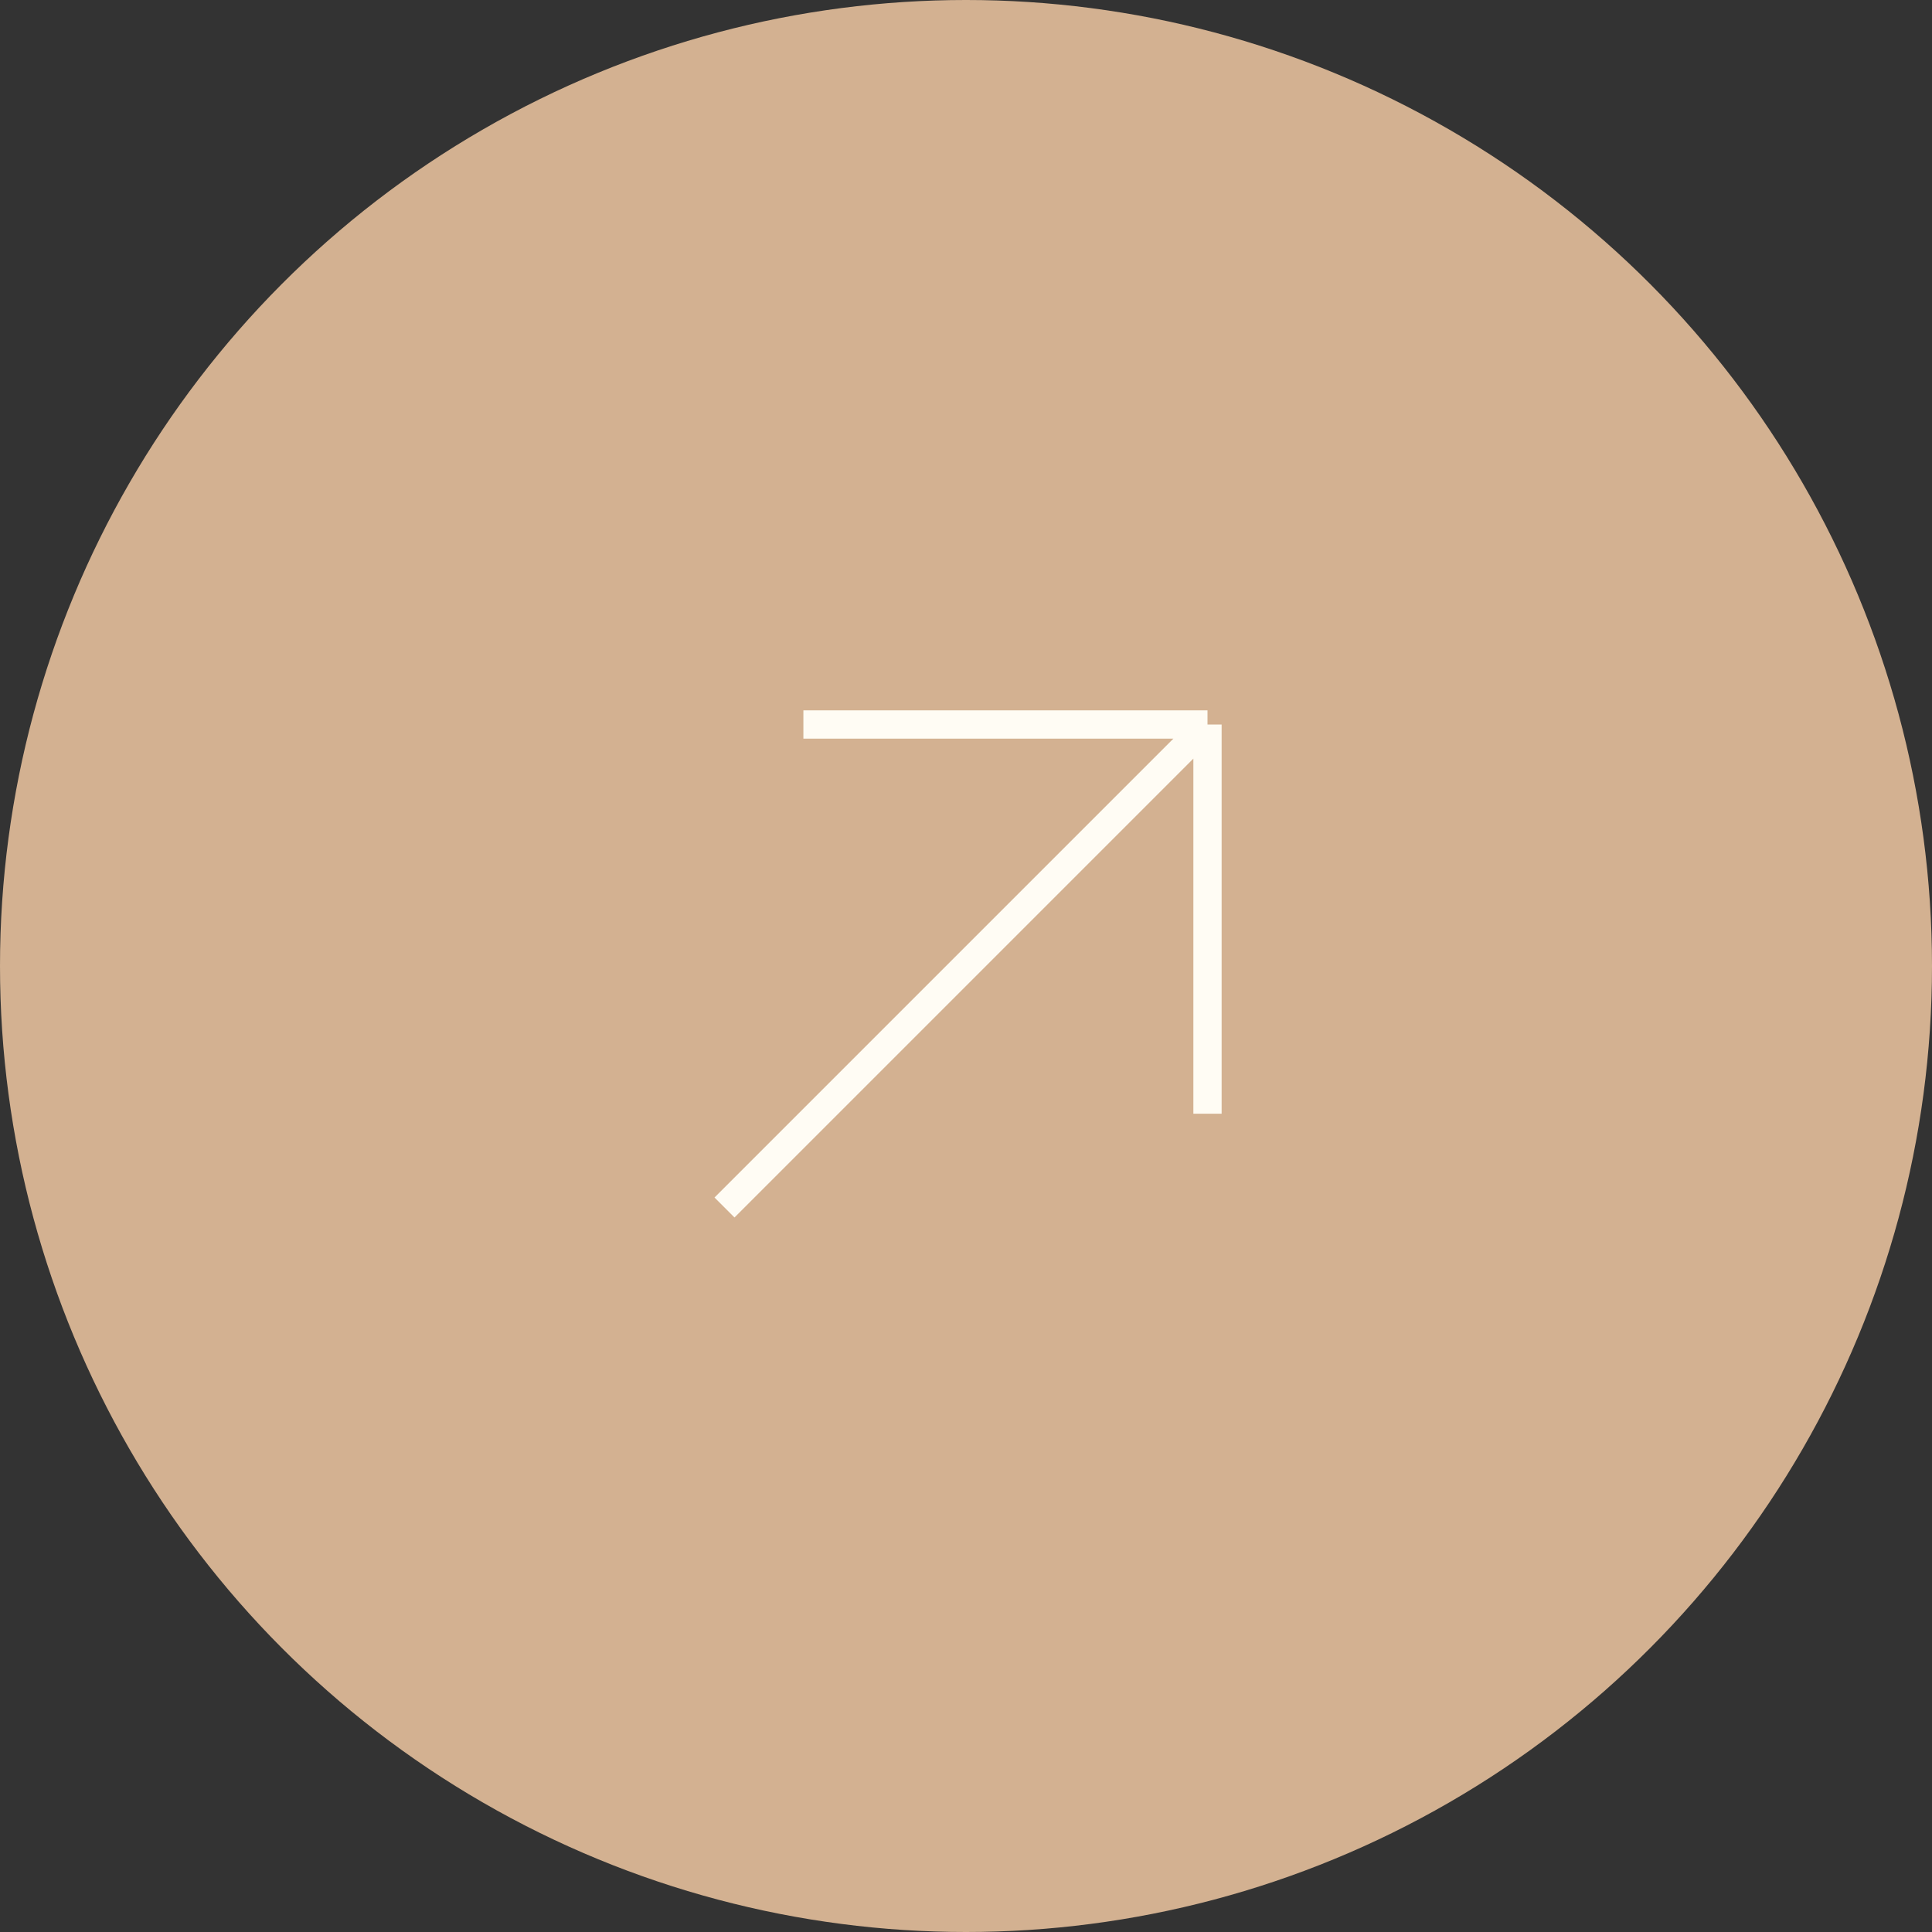 <?xml version="1.0" encoding="UTF-8"?> <svg xmlns="http://www.w3.org/2000/svg" viewBox="0 0 24 24" fill="none"><rect x="0" y="0" width="24" height="24" fill="#333333" stroke="none"/><circle cx="12" cy="12" r="12" fill="#D3B191"></circle><path d="M9 15L15 9M15 9H9.98M15 9V13.835" stroke="#FFFCF4" stroke-width="0.351"></path></svg> 